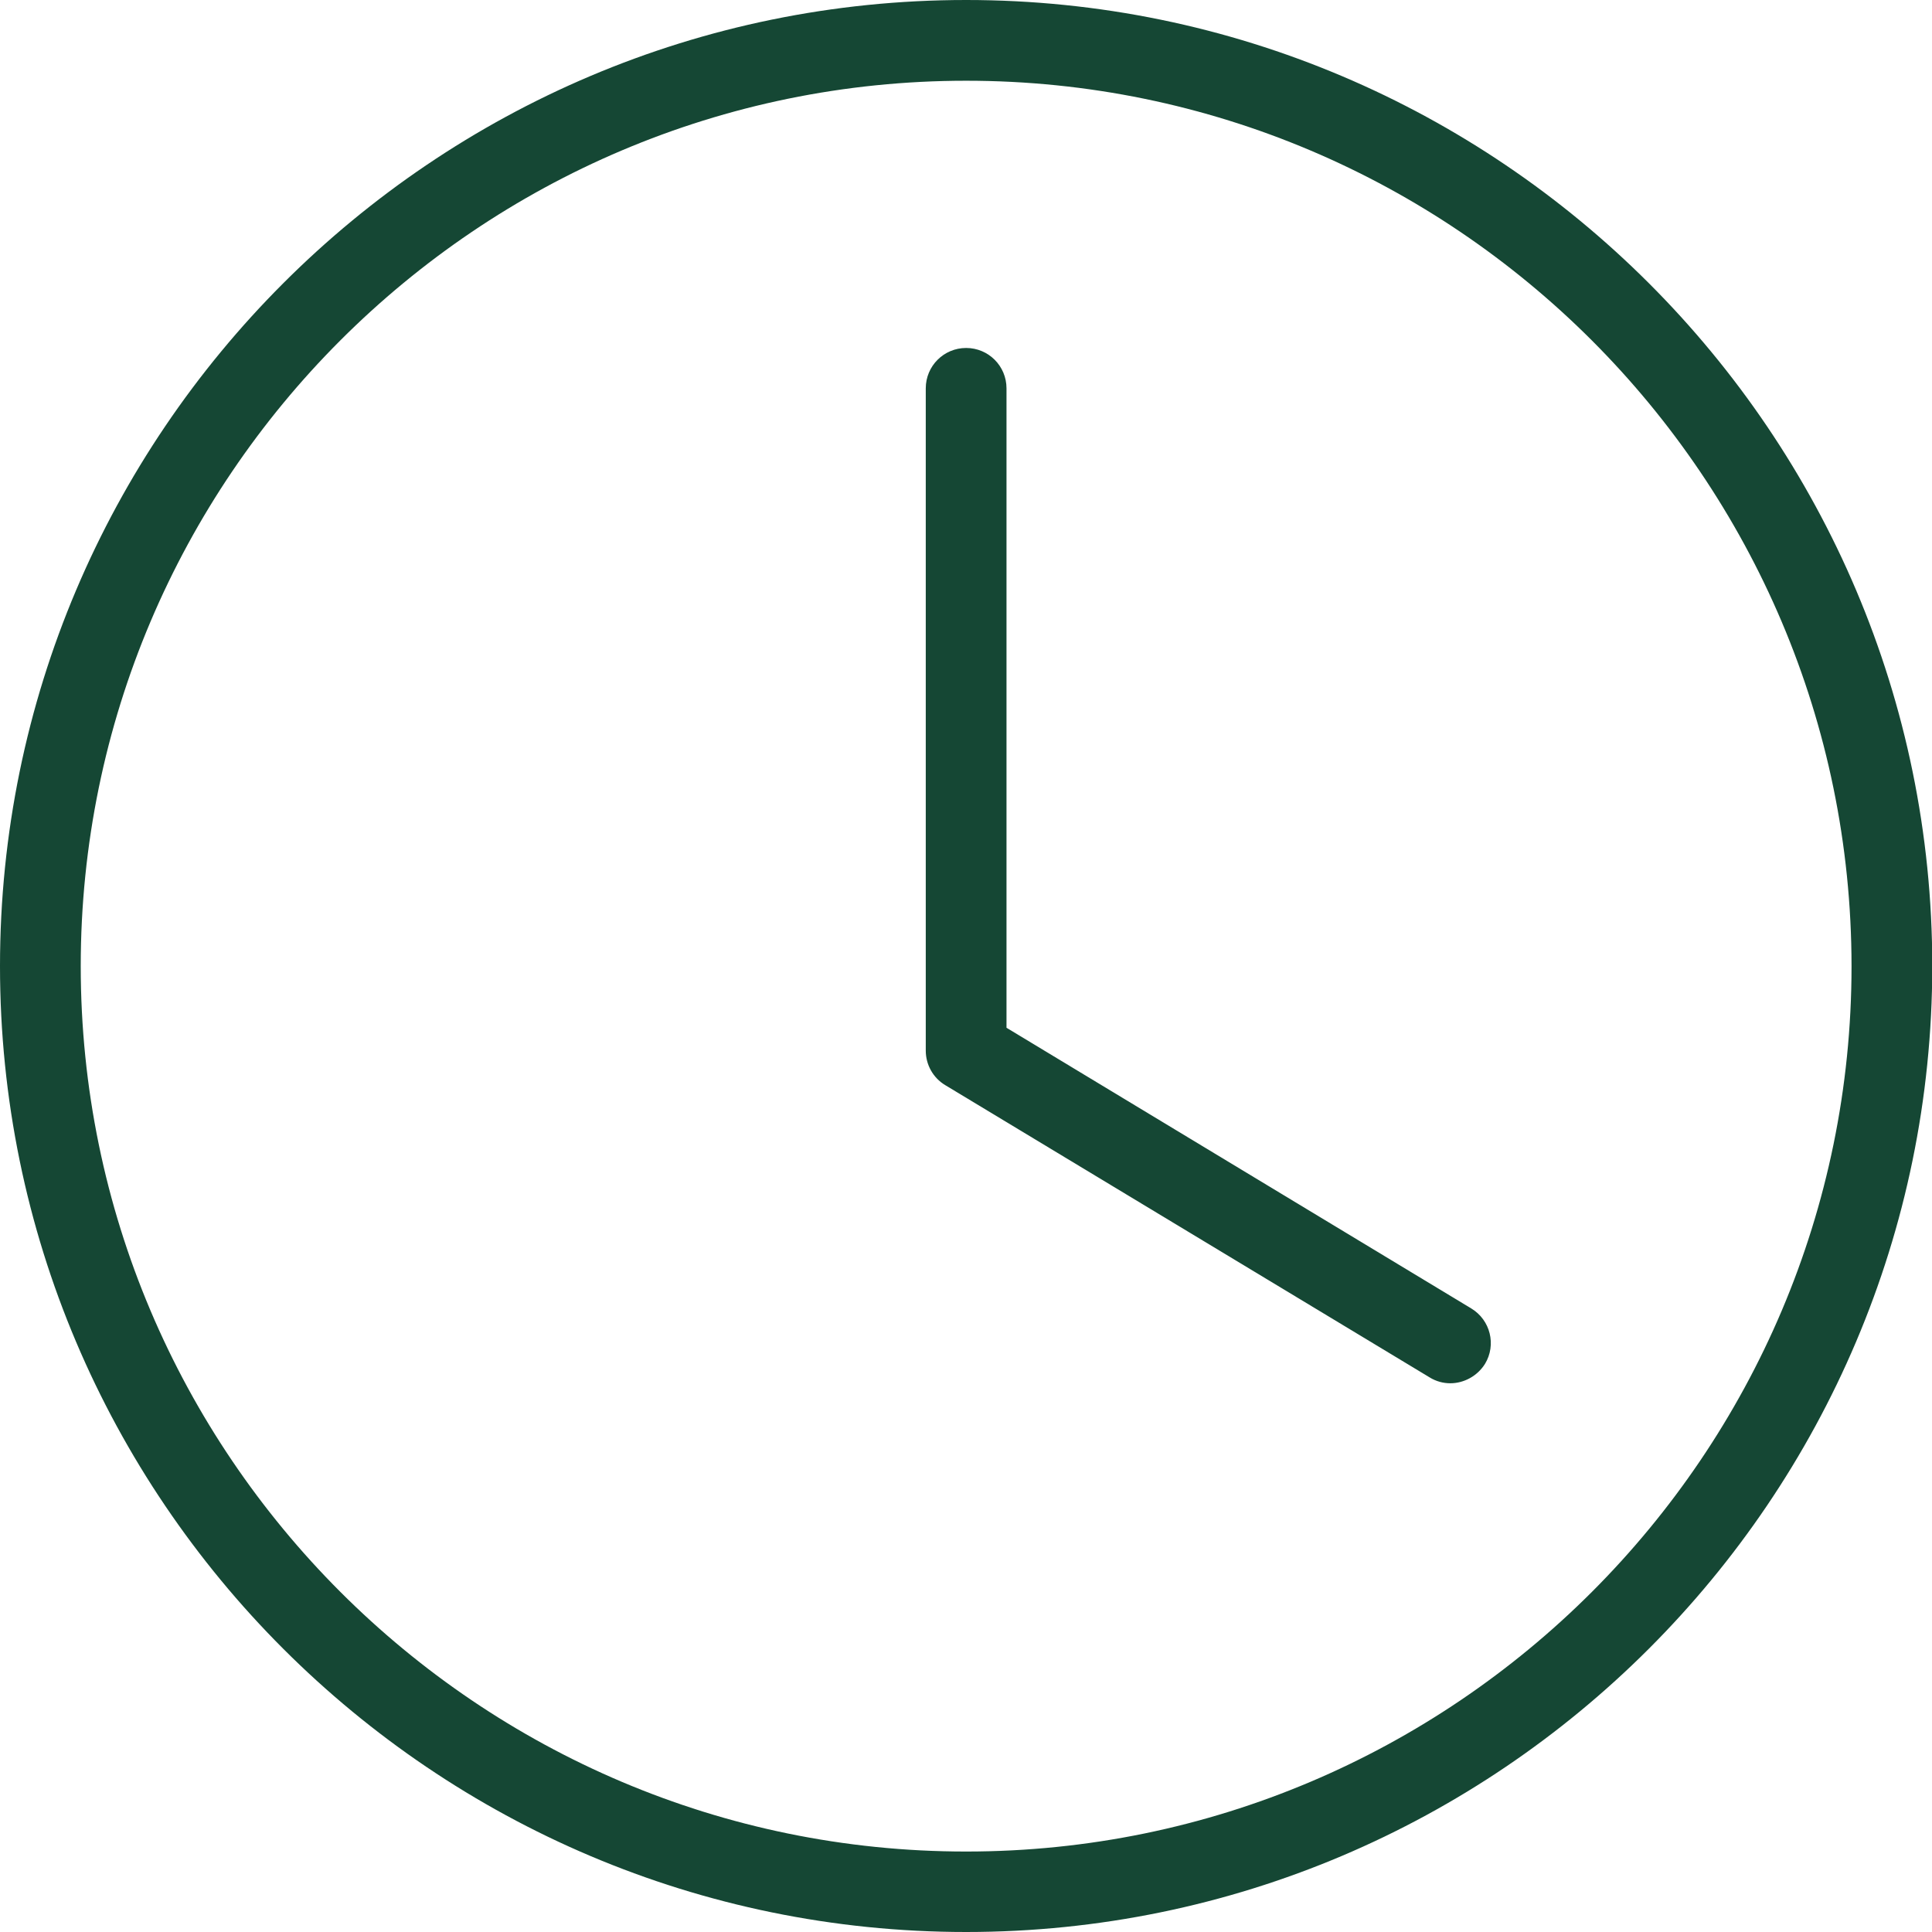 <?xml version="1.0" encoding="utf-8"?>
<!-- Generator: Adobe Illustrator 26.5.0, SVG Export Plug-In . SVG Version: 6.00 Build 0)  -->
<svg version="1.1" id="Livello_1" xmlns="http://www.w3.org/2000/svg" xmlns:xlink="http://www.w3.org/1999/xlink" x="0px" y="0px"
	 viewBox="0 0 71.79 71.79" style="enable-background:new 0 0 71.79 71.79;" xml:space="preserve">
<style type="text/css">
	.st0{fill:#154734;}
</style>
<g>
	<path class="st0" d="M35.9,71.79C16.1,71.79,0,55.69,0,35.9C0,16.1,16.1,0,35.9,0c19.79,0,35.9,16.1,35.9,35.9
		C71.79,55.69,55.69,71.79,35.9,71.79z M35.9,3C17.76,3,3,17.76,3,35.9c0,18.14,14.76,32.9,32.9,32.9c18.14,0,32.9-14.76,32.9-32.9
		C68.79,17.76,54.04,3,35.9,3z"/>
</g>
<g>
	<path class="st0" d="M53.89,51.4c-0.26,0-0.53-0.07-0.77-0.22L35.12,40.32c-0.45-0.27-0.72-0.76-0.72-1.28V14.43
		c0-0.83,0.67-1.5,1.5-1.5s1.5,0.67,1.5,1.5v23.76l17.27,10.43c0.71,0.43,0.94,1.35,0.51,2.06C54.89,51.14,54.39,51.4,53.89,51.4z"
		/>
</g>
</svg>
